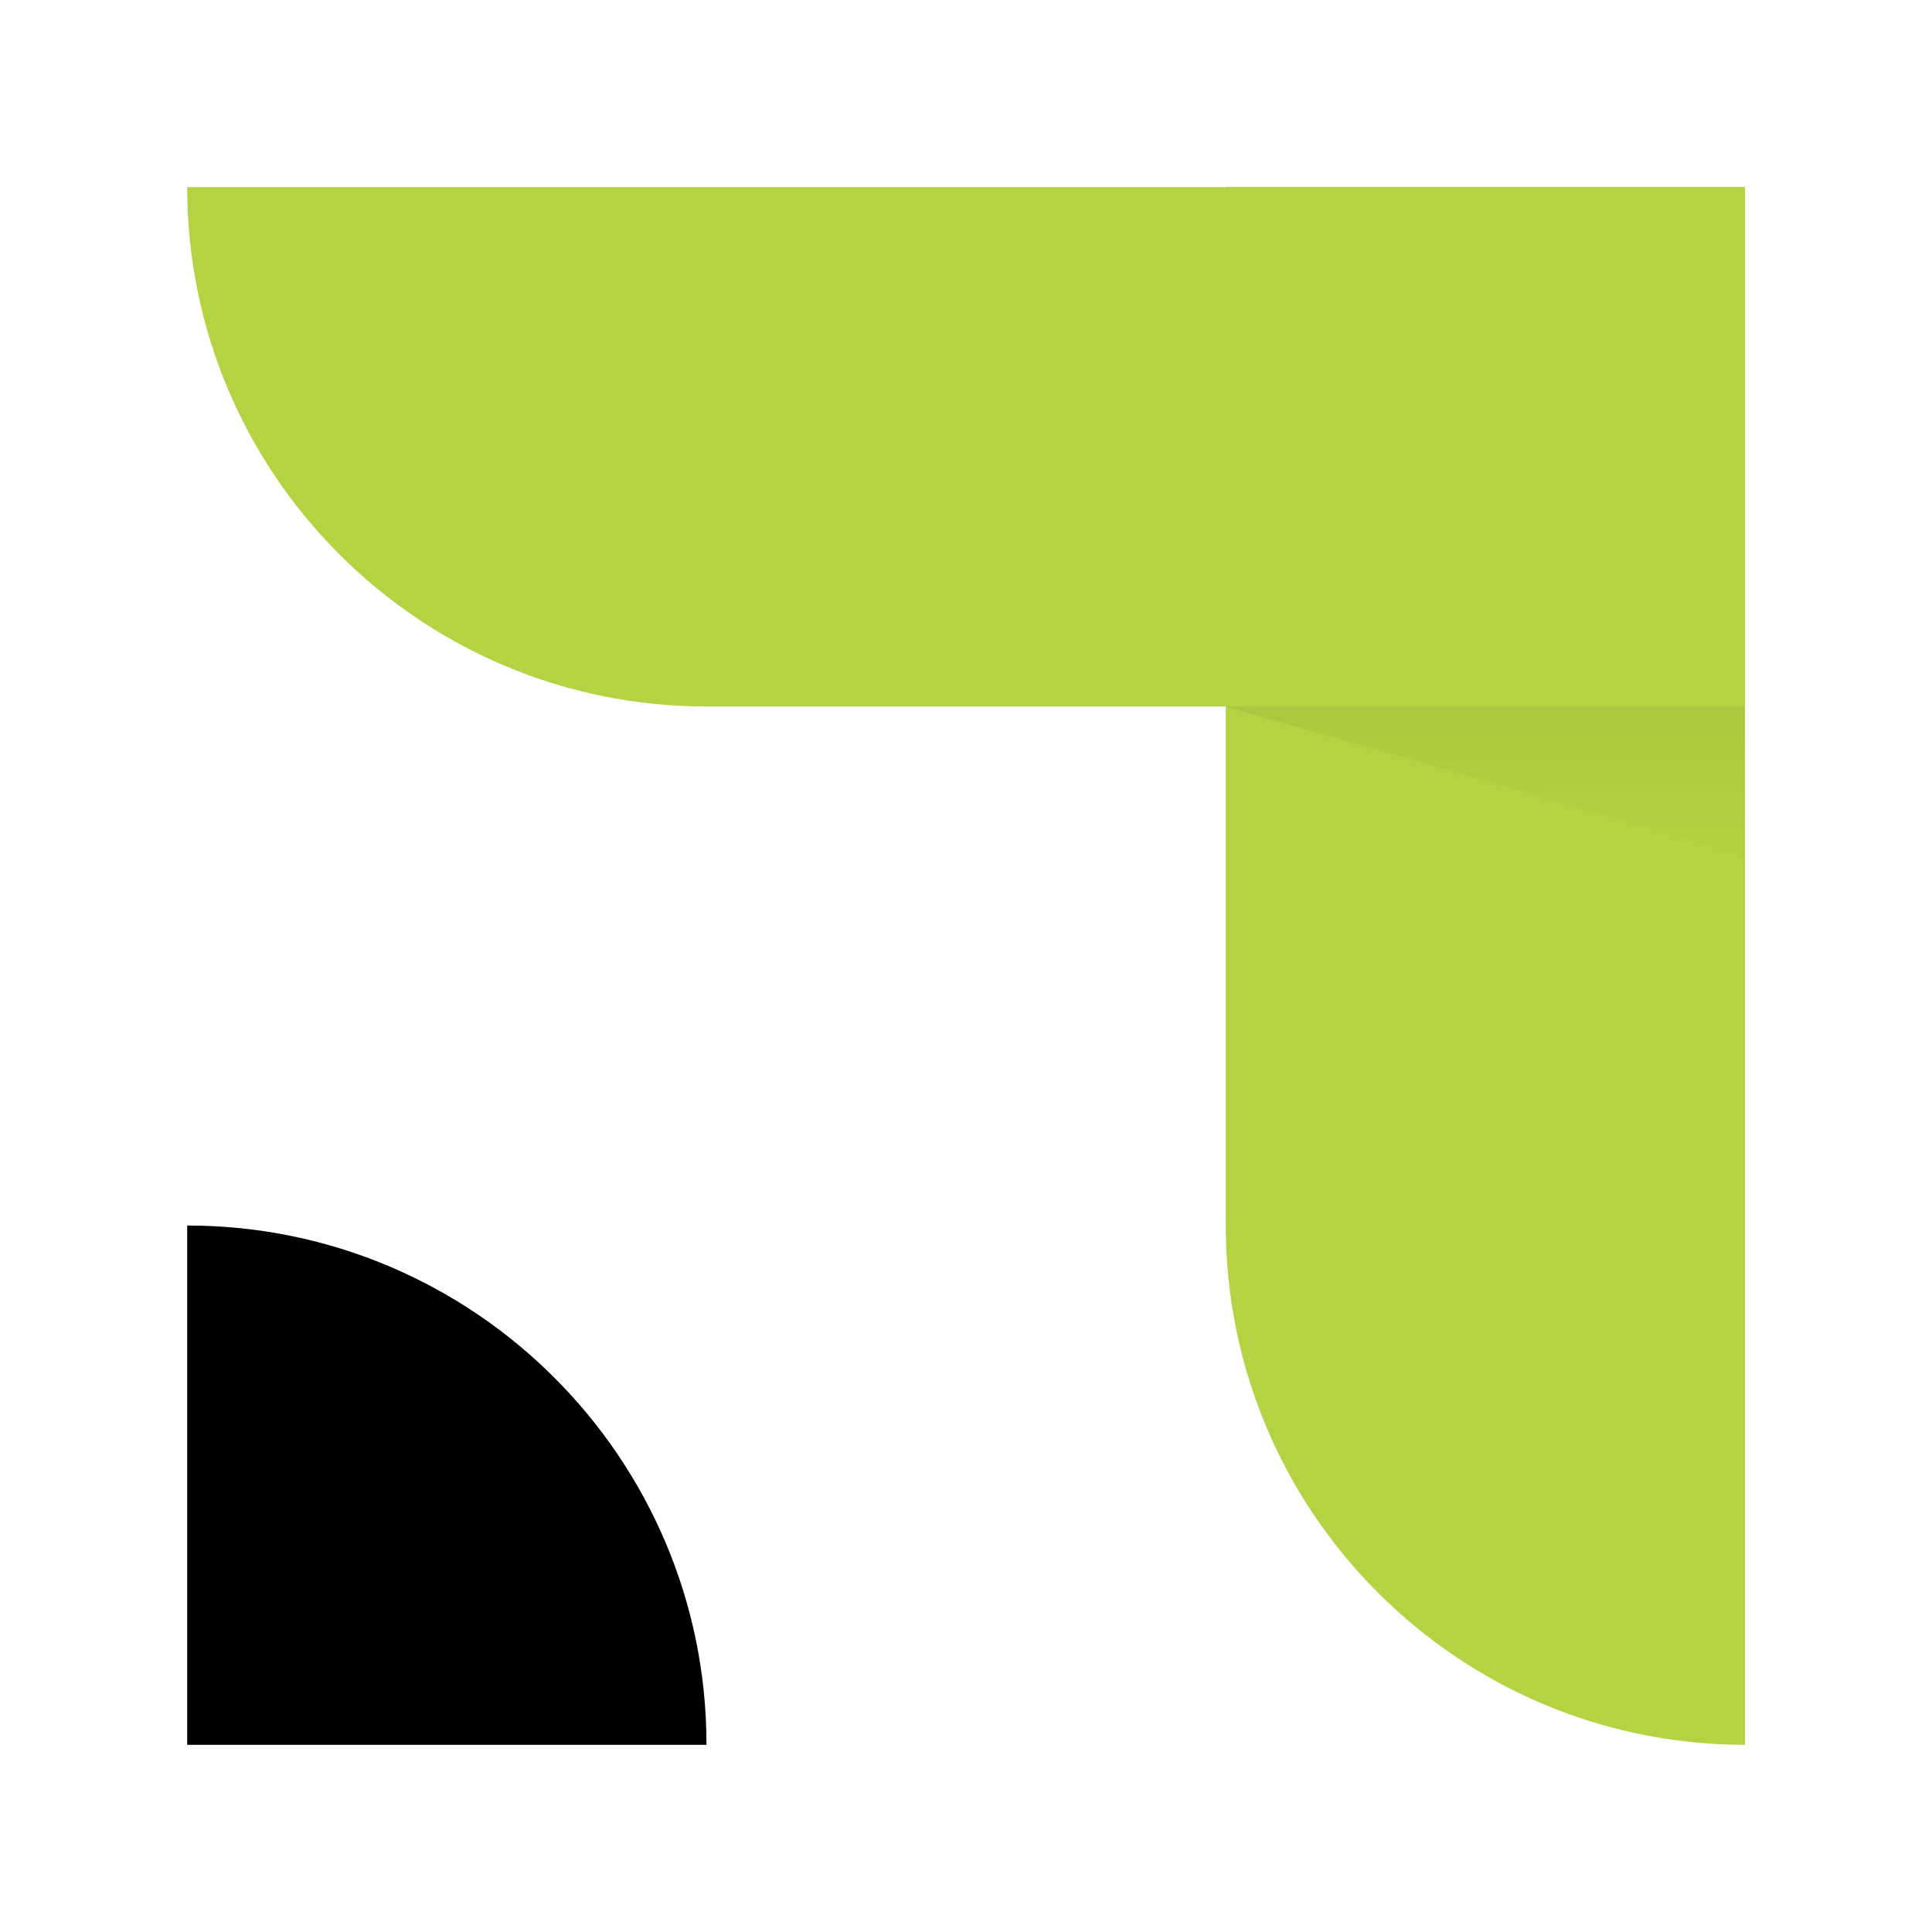 <?xml version="1.0" encoding="UTF-8"?>
<svg id="Layer_1" xmlns="http://www.w3.org/2000/svg" xmlns:xlink="http://www.w3.org/1999/xlink" viewBox="0 0 74 74">
  <defs>
    <style>
      .cls-1 {
        fill: url(#linear-gradient);
        opacity: .05;
      }

      .cls-2 {
        fill: #b3d342;
      }
    </style>
    <linearGradient id="linear-gradient" x1="56.89" y1="33.14" x2="56.89" y2="27.48" gradientUnits="userSpaceOnUse">
      <stop offset="0" stop-color="#231f20" stop-opacity="0"/>
      <stop offset="1" stop-color="#000"/>
    </linearGradient>
  </defs>
  <g>
    <path class="cls-2" d="M46.94,7.17h0c10.98,0,19.89,8.91,19.89,19.89v39.78h-19.89V7.17h0Z" transform="translate(113.78 74) rotate(180)"/>
    <path class="cls-2" d="M46.94-12.72h0v59.67h-19.89V7.17c0-10.98,8.91-19.89,19.89-19.89Z" transform="translate(19.89 54.11) rotate(-90)"/>
    <path d="M7.17,46.94h0c10.98,0,19.89,8.91,19.89,19.89H7.17v-19.89h0Z"/>
  </g>
  <polygon class="cls-1" points="46.94 27.06 46.94 27.06 66.83 32.74 66.83 27.06 46.94 27.06"/>
</svg>